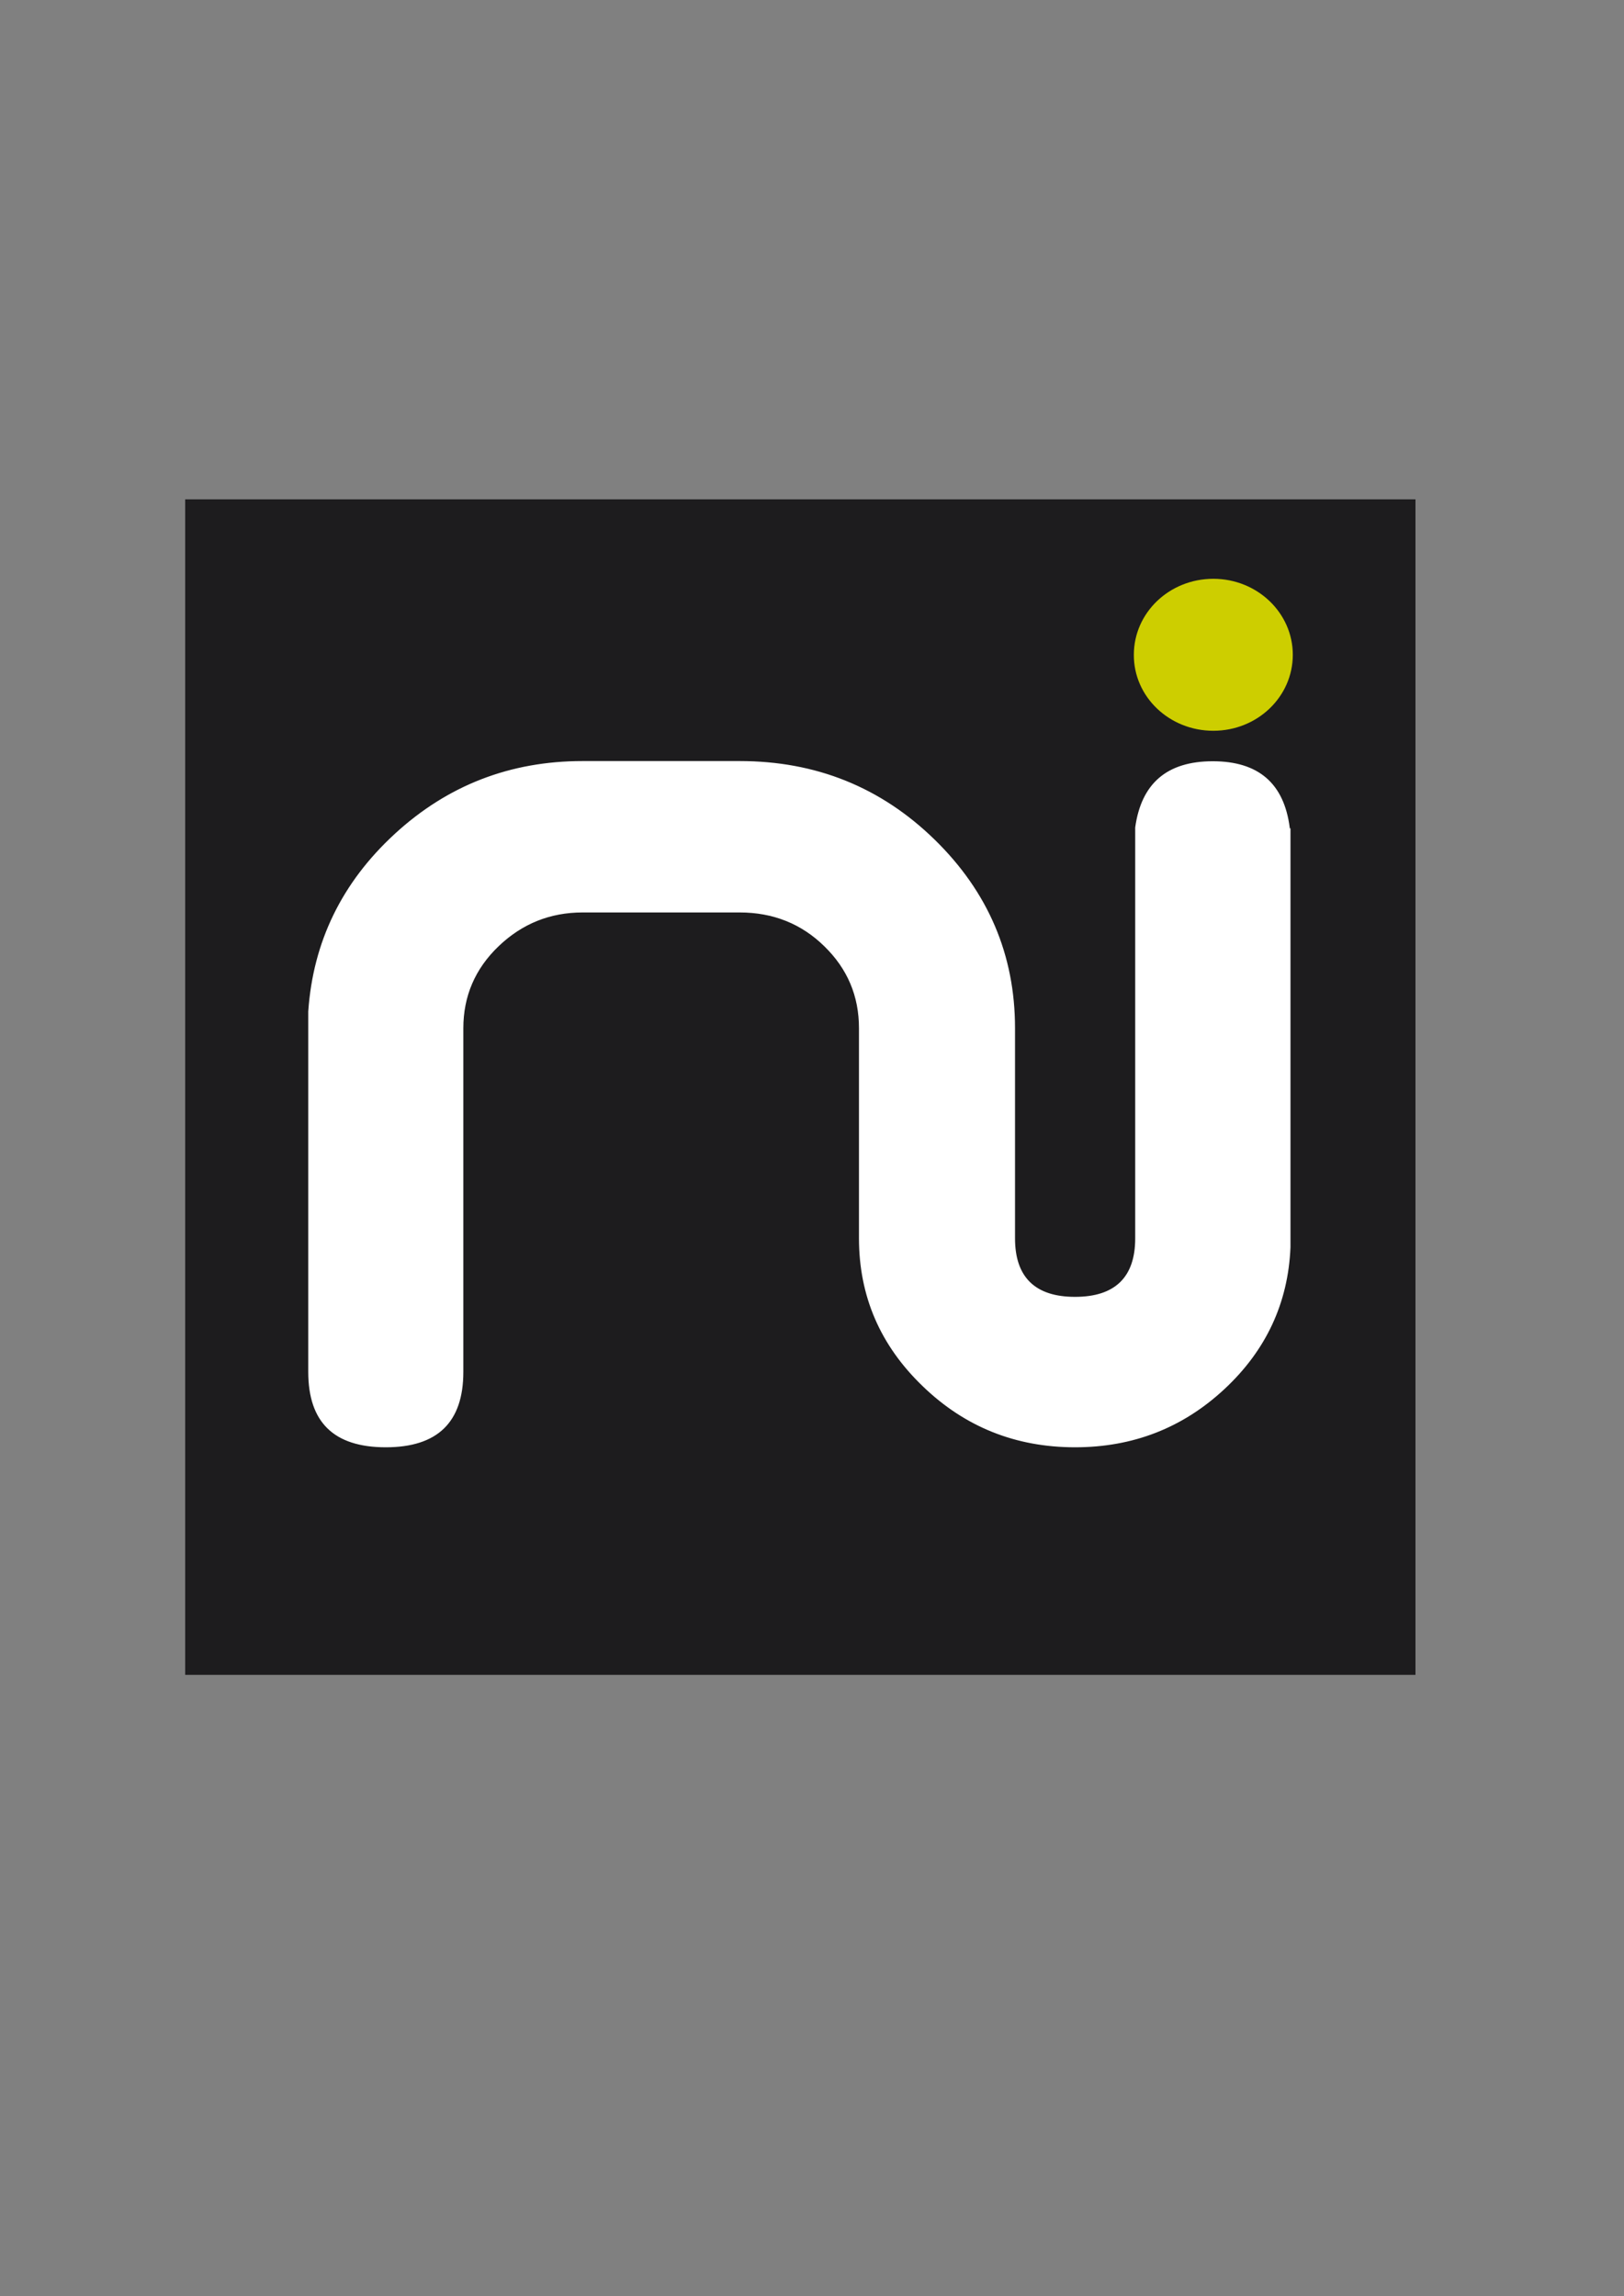 <?xml version="1.0" encoding="utf-8"?>
<!-- Generator: Adobe Illustrator 25.4.1, SVG Export Plug-In . SVG Version: 6.00 Build 0)  -->
<svg version="1.1" id="Ebene_1" xmlns="http://www.w3.org/2000/svg" xmlns:xlink="http://www.w3.org/1999/xlink" x="0px" y="0px"
	 viewBox="0 0 841.9 1190.5" style="enable-background:new 0 0 841.9 1190.5;" xml:space="preserve">
<rect x="0" y="0" width="841.9" height="1190.5" fill="#808080" stroke="none"/>
<style type="text/css">
	.st0{fill:#1D1C1E;}
	.st1{fill:#FFFFFF;stroke:#1D1C1E;}
	.st2{fill:#CDCE00;}
</style>
<polygon class="st0" points="96,258.9 96,868.4 733.8,868.4 733.8,258.9 96,258.9 "/>
<path class="st1" d="M588,429c3.2-23.2,16.8-34.8,40.7-34.8c23.9,0,37.4,11.6,40.4,34.8h0.4v4.7c0,29,0,50.8,0,65.3
	c0,14.5,0,27.5,0,39c0,11.5,0,24.5,0,39c0,14.5,0,36.2,0,65v4.7c-1.2,29-12.7,53.7-34.4,73.9c-21.7,20.2-47.6,30.3-77.8,30.3
	c-30.9,0-57.4-10.6-79.4-31.9c-22.1-21.3-33.1-46.9-33.1-77c0-18.1,0-36.3,0-54.4c0-18.2,0-36.3,0-54.5c0-16.5-5.9-30.5-17.8-42.1
	c-11.8-11.6-26.4-17.4-43.5-17.4h-81.5c-16.7,0-31.1,5.8-43.2,17.4c-12.1,11.6-18.1,25.7-18.1,42.1c0,2.9,0,13.2,0,31
	c0,17.8,0,37.1,0,58.1c0,20.9,0,40.3,0,58.1c0,17.8,0,28.1,0,31c0,26.4-13.6,39.6-40.7,39.6c-27.2,0-40.7-13.2-40.7-39.6
	c0-2.9,0-13.2,0-31c0-17.8,0-37.1,0-58.1c0-20.9,0-40.3,0-58.1c0-17.8,0-28.1,0-31v-5.1c0-0.7,0-1.3,0-1.8c0-0.5,0-1.1,0-1.8
	c2.5-36.3,17.5-67.1,45-92.4c27.5-25.3,60.1-37.9,97.7-37.9h81.5c39.6,0,73.4,13.6,101.3,40.8c27.9,27.2,41.9,60,41.9,98.2
	c0,0.7,0,1.4,0,2c0,0.6,0,1.3,0,2c0,17.4,0,34.9,0,52.5c0,17.5,0,35,0,52.5c0,19.8,10.2,29.8,30.6,29.8c20.4,0,30.7-9.9,30.7-29.8
	c0-28.8,0-50.5,0-65c0-14.5,0-27.5,0-39c0-11.5,0-24.5,0-39c0-14.5,0-36.3,0-65.3l0,0V429L588,429z"/>
<path class="st2" d="M629,378.9c22.8,0,41.2-17.6,41.2-39.4c0-21.8-18.5-39.4-41.2-39.4c-22.8,0-41.2,17.6-41.2,39.4
	C587.7,361.3,606.2,378.9,629,378.9L629,378.9z"/>
</svg>
